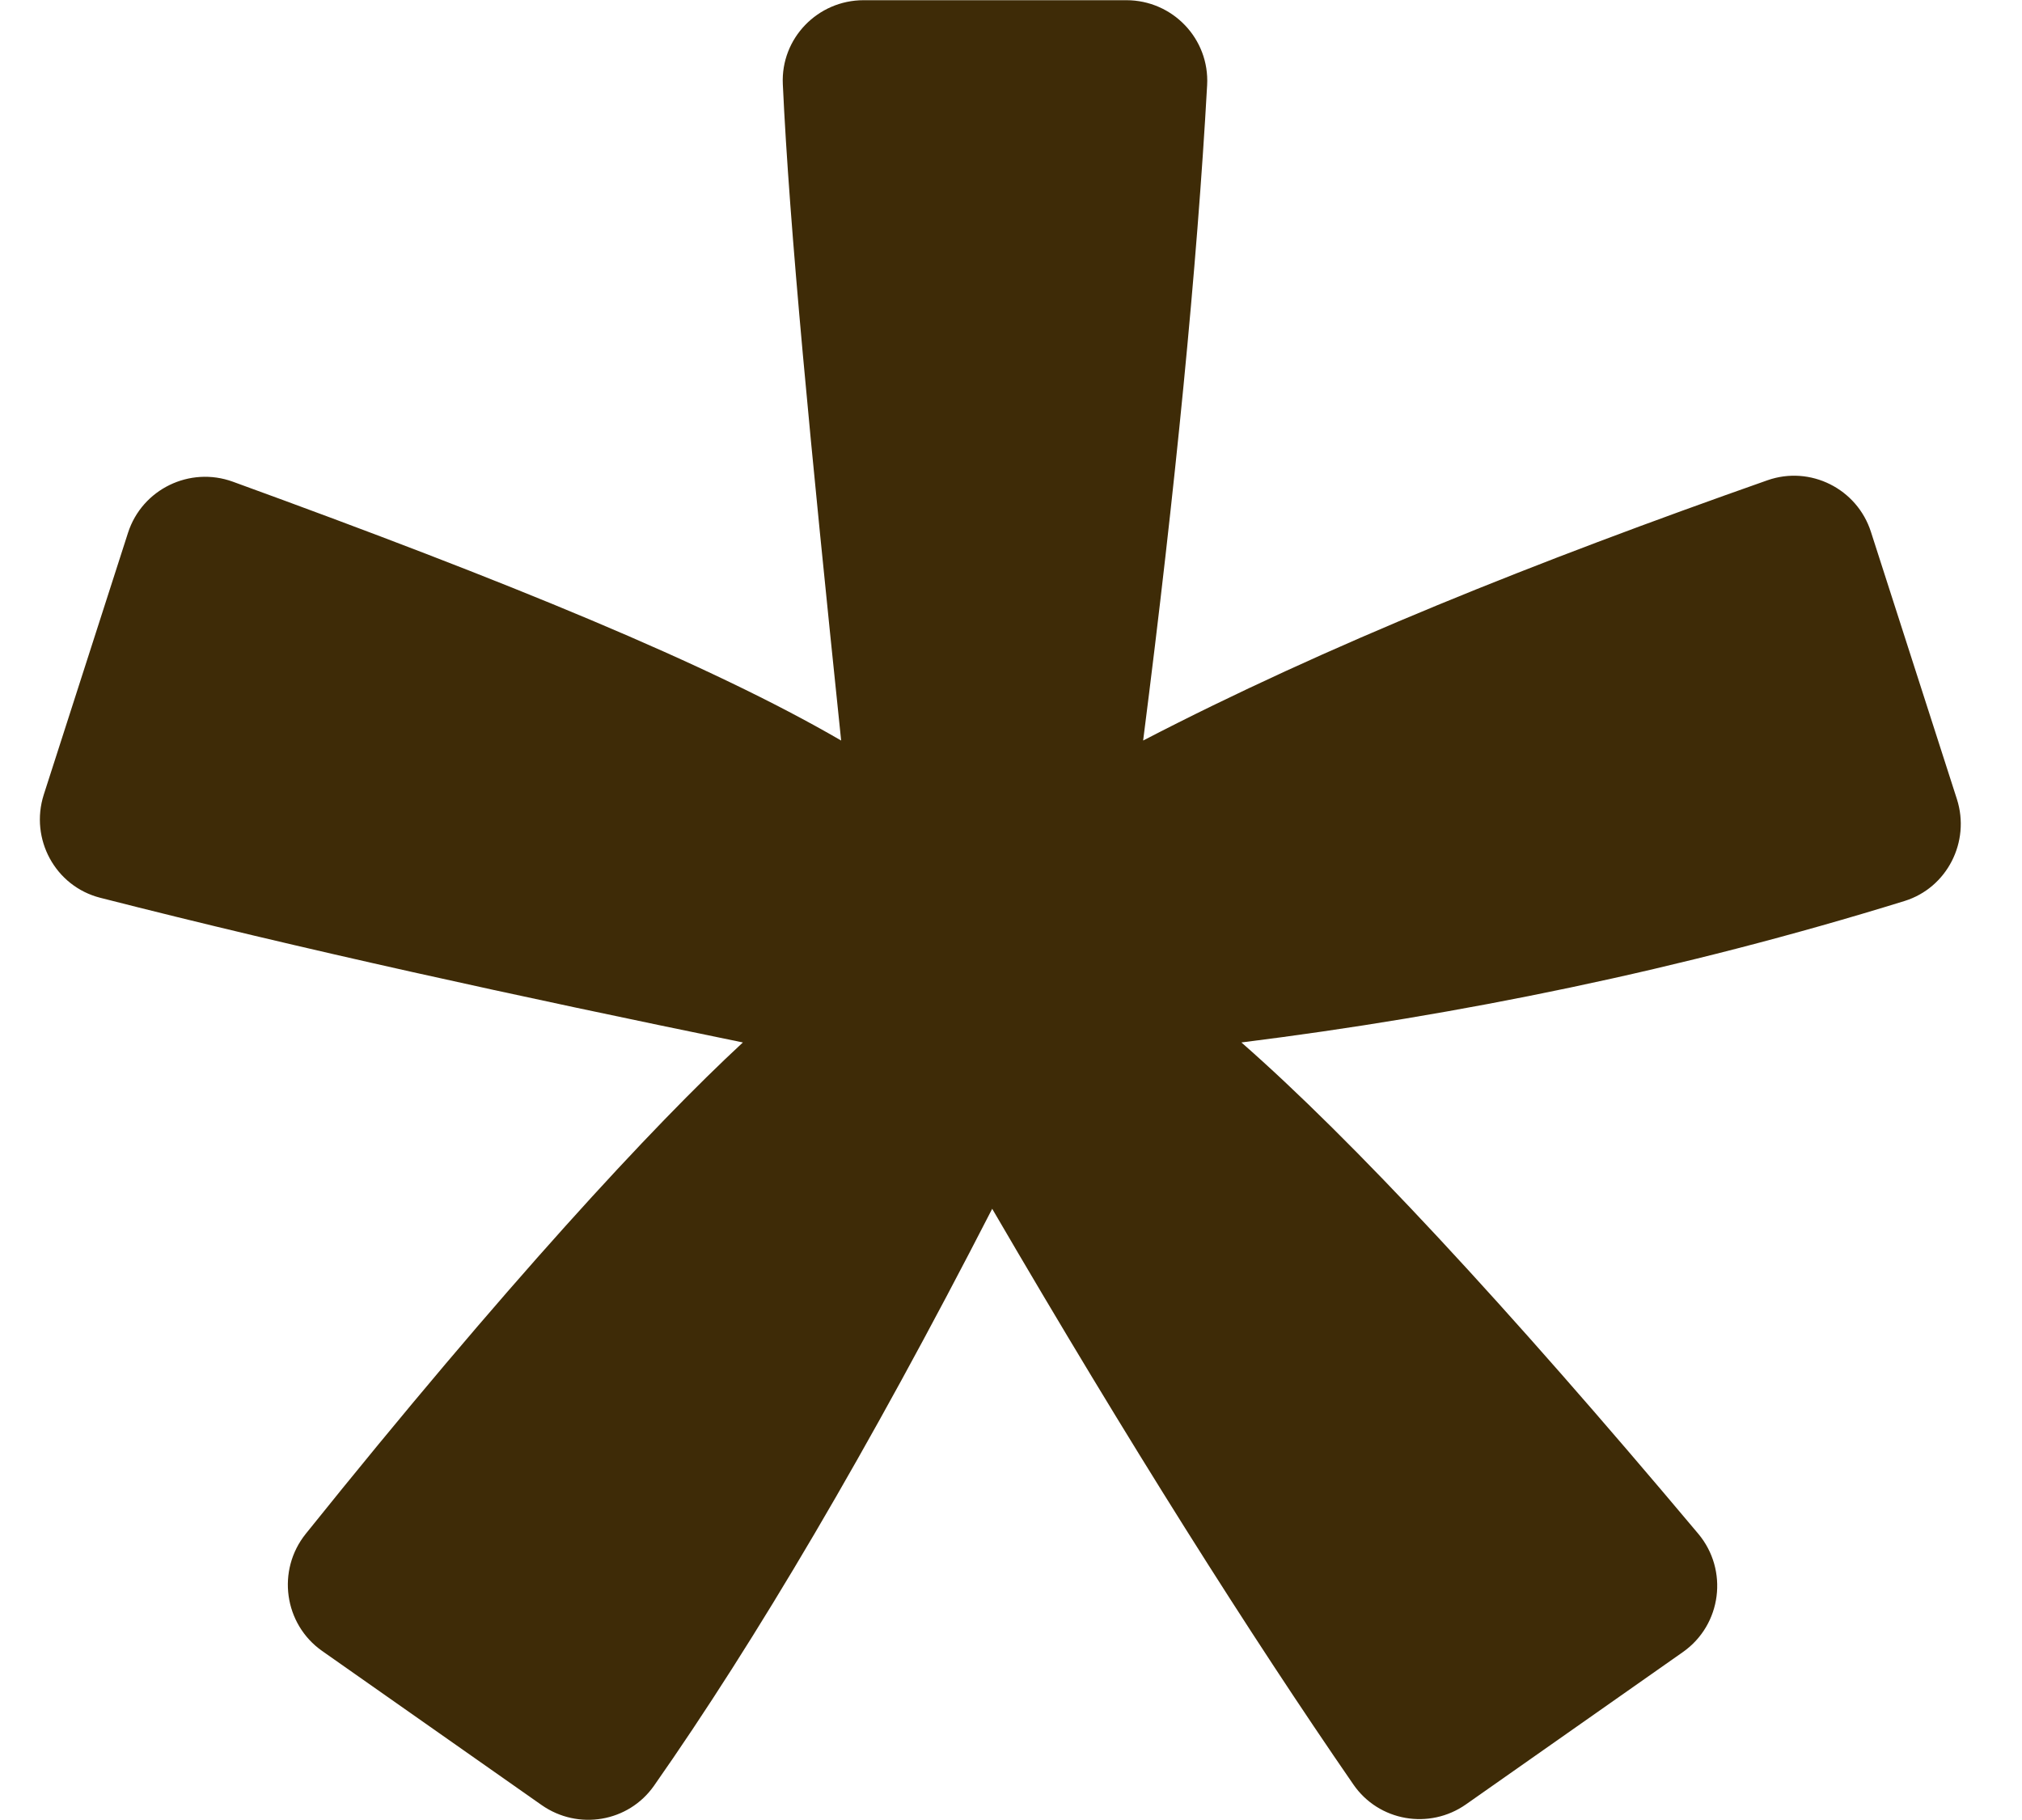 <svg width="20" height="18" viewBox="0 0 20 18" fill="none" xmlns="http://www.w3.org/2000/svg">
<path d="M16.646 16.339L14.501 17.845C14.138 18.1 13.637 18.013 13.386 17.648C12.363 16.165 11.171 14.283 9.814 11.955C8.588 14.343 7.472 16.229 6.469 17.661C6.216 18.022 5.718 18.105 5.357 17.852L3.186 16.328C2.808 16.062 2.735 15.53 3.024 15.17C4.994 12.716 6.455 11.136 7.348 10.31C5.115 9.852 2.996 9.391 0.991 8.879C0.546 8.765 0.293 8.297 0.433 7.859L1.266 5.27C1.405 4.838 1.877 4.609 2.303 4.764C5.034 5.757 7.022 6.57 8.32 7.324C8.014 4.382 7.808 2.247 7.743 0.832C7.722 0.379 8.088 0.002 8.542 0.002H11.141C11.599 0.002 11.965 0.384 11.94 0.842C11.84 2.637 11.628 4.813 11.307 7.324C13.123 6.382 15.18 5.56 17.482 4.75C17.905 4.601 18.369 4.833 18.506 5.261L19.356 7.903C19.491 8.324 19.26 8.78 18.838 8.911C16.628 9.595 14.424 10.042 12.279 10.31C13.368 11.264 14.893 12.901 16.797 15.168C17.099 15.527 17.03 16.069 16.646 16.339Z" fill="#3E2B07"/>
</svg>

